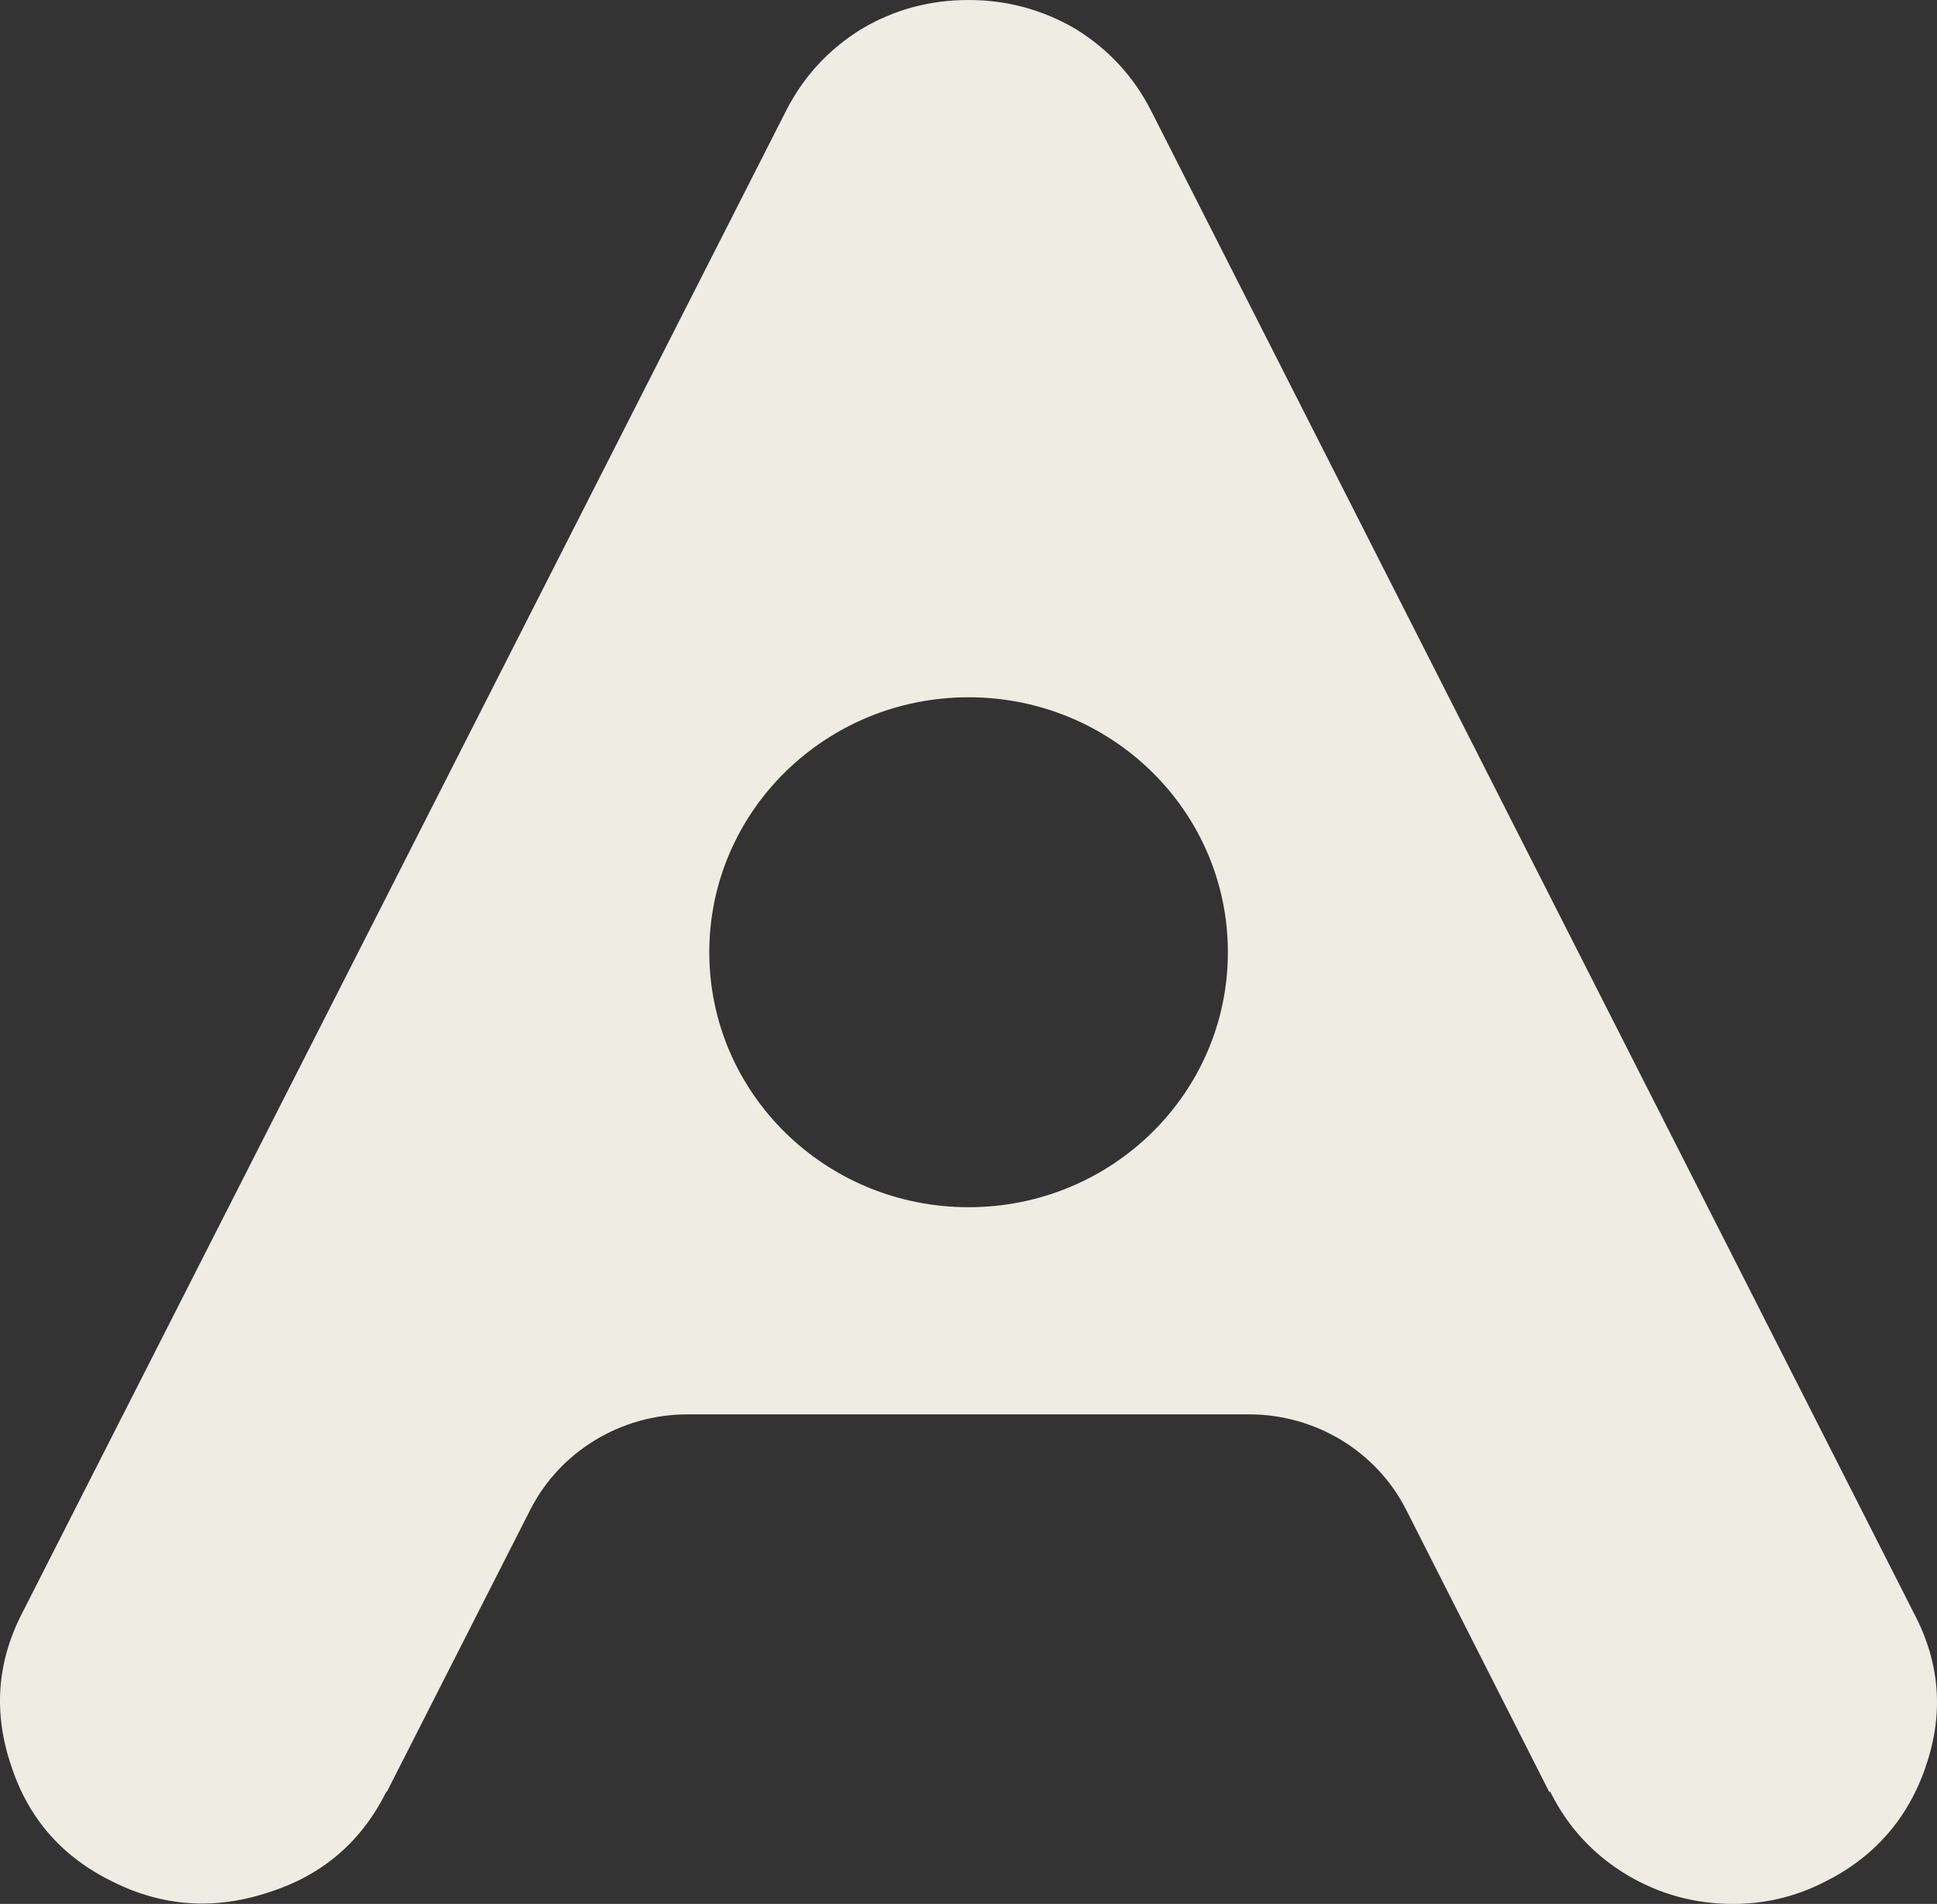 <svg xmlns="http://www.w3.org/2000/svg" fill="none" viewBox="0 0 116 114" height="114" width="116">
<rect x="0" y="0" width="116" height="114" fill="#333333" stroke="none"/>
<path fill="#EFECE4" d="M115.326 105.782C114.24 108.934 112.207 111.238 109.208 112.712C107.502 113.576 105.692 114 103.779 114C101.504 114 99.385 113.424 97.42 112.255C95.403 111.035 93.887 109.391 92.853 107.307L92.767 107.273L84.218 90.414C82.443 86.906 78.79 84.687 74.808 84.687H41.167C37.186 84.687 33.532 86.906 31.757 90.397L23.175 107.273H23.14C21.641 110.289 19.297 112.289 16.091 113.305C12.886 114.373 9.784 114.169 6.802 112.695C3.752 111.221 1.718 108.917 0.684 105.765C-0.402 102.614 -0.195 99.564 1.304 96.632L47.079 6.625C48.113 4.592 49.612 2.965 51.577 1.745C53.541 0.576 55.678 0 58.005 0C60.332 0 62.469 0.593 64.433 1.745C66.398 2.965 67.897 4.592 68.932 6.625L114.637 96.632C116.188 99.581 116.412 102.63 115.326 105.765V105.782ZM58.005 41.75C49.44 41.75 42.477 48.579 42.477 57.017C42.477 65.455 49.422 72.284 58.005 72.284C66.588 72.284 73.533 65.455 73.533 57.017C73.533 48.579 66.588 41.75 58.005 41.75Z"></path>
</svg>
